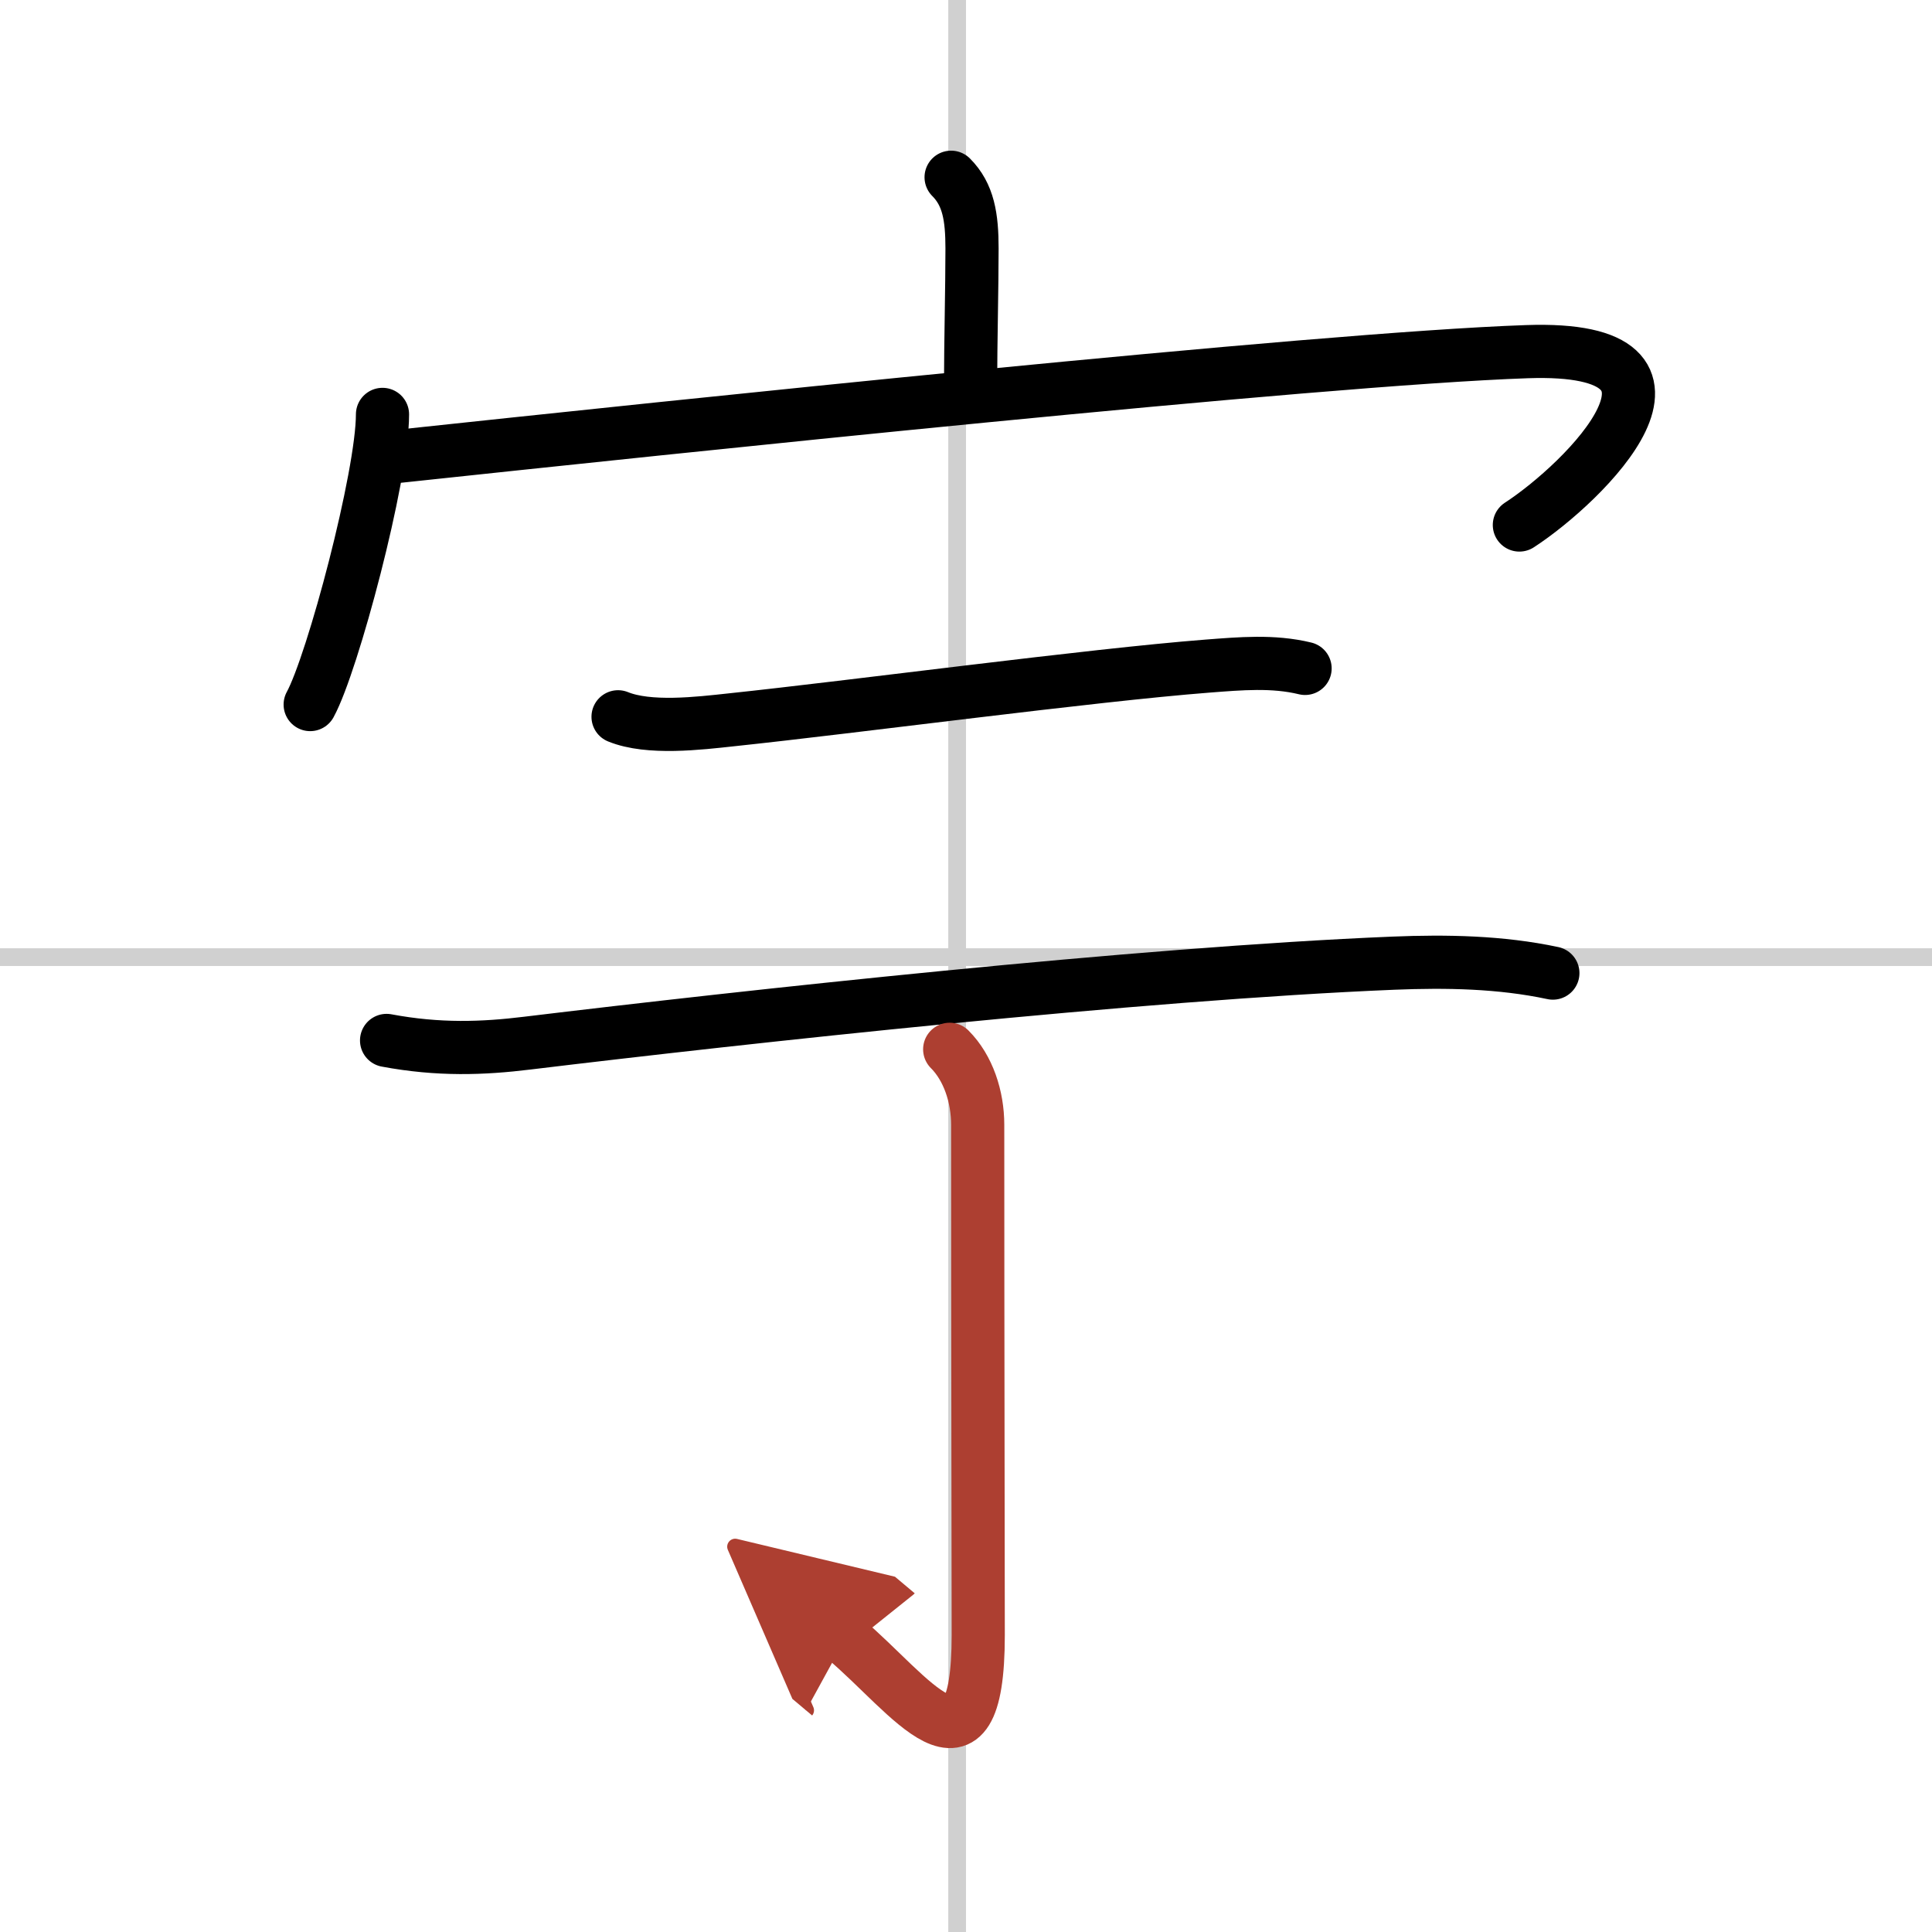 <svg width="400" height="400" viewBox="0 0 109 109" xmlns="http://www.w3.org/2000/svg"><defs><marker id="a" markerWidth="4" orient="auto" refX="1" refY="5" viewBox="0 0 10 10"><polyline points="0 0 10 5 0 10 1 5" fill="#ad3f31" stroke="#ad3f31"/></marker></defs><g fill="none" stroke="#000" stroke-linecap="round" stroke-linejoin="round" stroke-width="3"><rect width="100%" height="100%" fill="#fff" stroke="#fff"/><line x1="54" x2="54" y2="109" stroke="#d0d0d0" stroke-width="1"/><line x2="109" y1="54" y2="54" stroke="#d0d0d0" stroke-width="1"/><path d="m53.66 10c0.98 0.98 1.18 2.25 1.18 4.02 0 2.1-0.08 5.48-0.08 7.48"/><path d="m21.58 23.38c0 3.48-2.81 14.05-4.08 16.37"/><path d="m22.52 25.74c15.1-1.61 51.73-5.49 63.62-5.9 11.16-0.39 3.23 7.41-0.42 9.78"/><path d="m34.87 40.44c1.74 0.71 4.56 0.37 6.4 0.17 6.92-0.73 20.29-2.52 26.86-3.03 1.84-0.14 3.69-0.31 5.5 0.13"/><path d="m21.81 58.7c2.94 0.55 5.43 0.46 7.95 0.15 12.24-1.48 34.49-3.92 48.86-4.51 2.98-0.12 6.04-0.07 8.99 0.56"/><path d="m53.58 59.2c1.05 1.05 1.58 2.68 1.58 4.26 0 12.55 0.03 24.52 0.03 28.79 0 9.08-3.89 3.26-7.51 0.22" marker-end="url(#a)" stroke="#ad3f31"/></g></svg>
